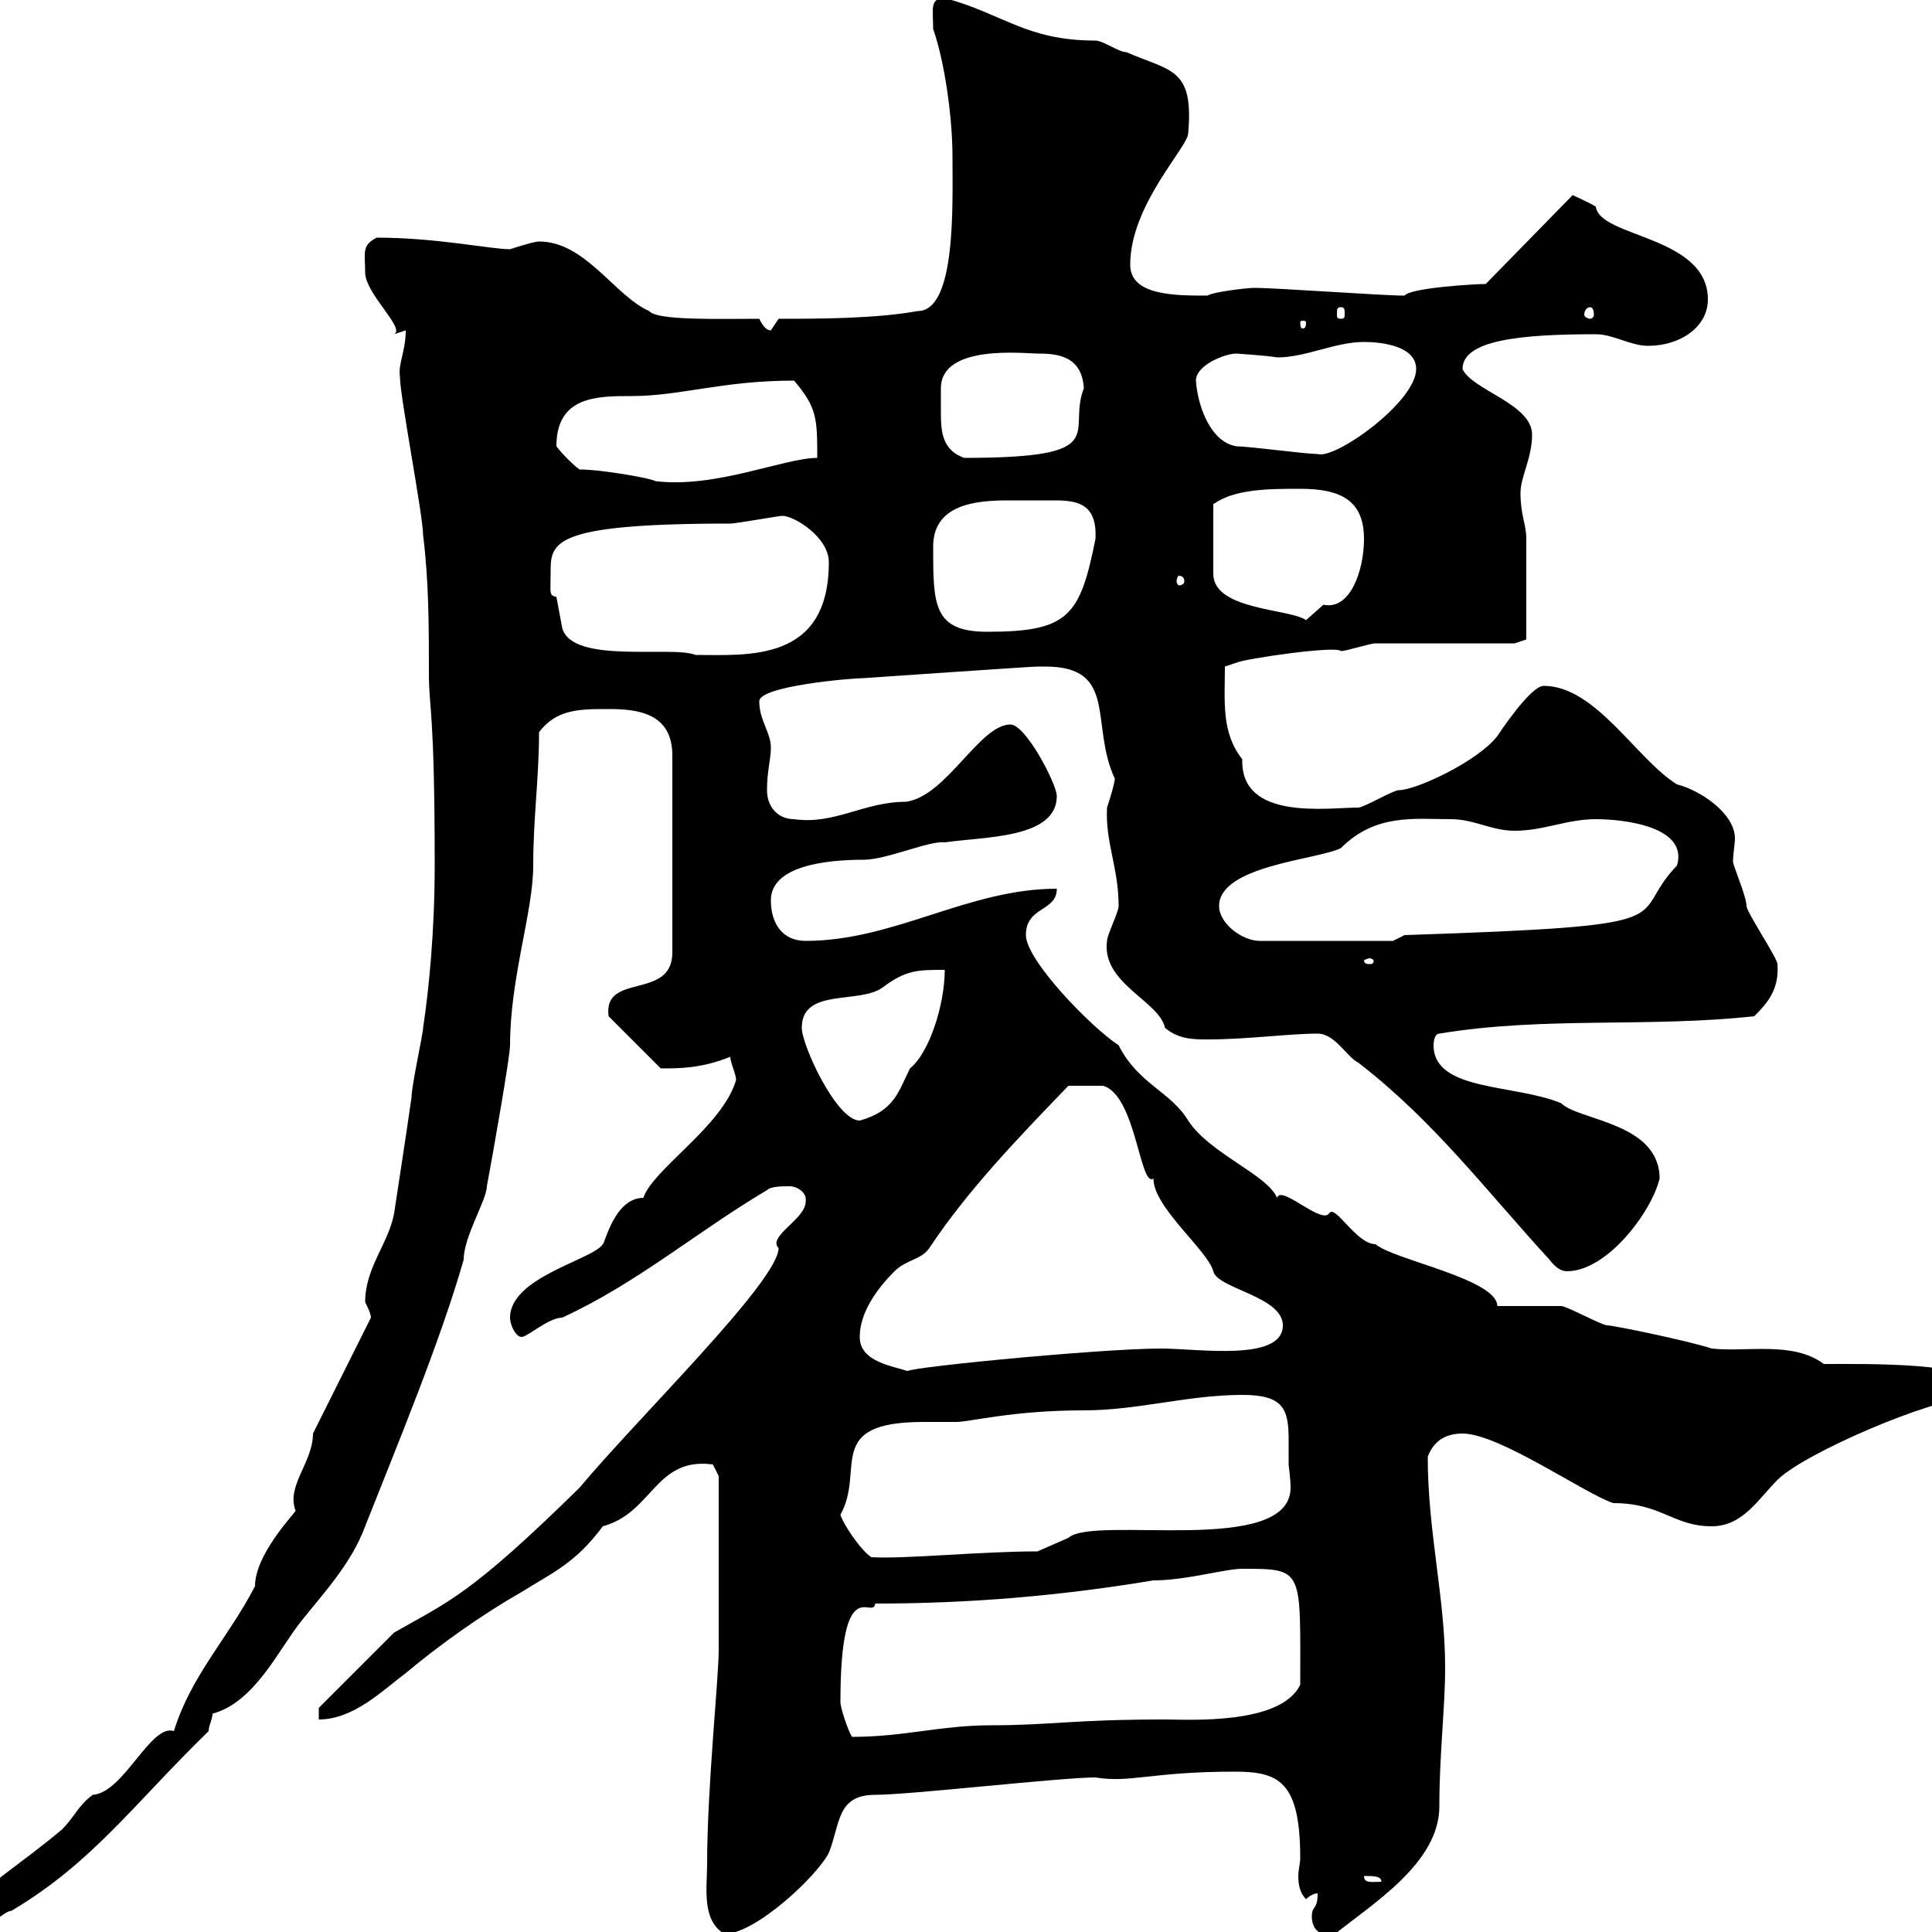 <svg xmlns="http://www.w3.org/2000/svg" xmlns:xlink="http://www.w3.org/1999/xlink" width="300" height="300"><path d="M-7.20 297.60C-7.20 301.20-4.50 300.30-3.60 300.30C-3 300.30 0.60 296.70 1.80 296.70C14.40 289.20 20.70 280.20 32.40 268.80C32.40 267.90 33 267 33 266.10C39.60 264.30 43.20 256.20 46.80 251.70C50.40 247.20 54.60 242.70 56.70 237C61.80 224.10 68.40 208.20 72 195.60C72 192 75.60 186.30 75.60 184.20C76.50 179.40 79.20 164.10 79.20 162.30C79.20 151.80 82.80 141.60 82.80 134.40C82.80 126.90 83.70 120.90 83.70 113.70C86.40 110.10 90 110.10 94.50 110.10C99 110.10 104.40 110.70 104.40 117.30L104.40 147.90C104.40 155.40 93.60 150.90 94.50 157.80L102.60 165.90C105.60 165.90 108.90 165.90 113.40 164.10C113.40 165 114.30 166.80 114.30 167.70C112.20 174.90 101.40 181.50 99.90 186C95.40 186 93.90 193.20 93.60 193.20C92.10 195.60 79.20 198.30 79.20 204.60C79.20 205.80 80.10 207.60 81 207.60C81.90 207.60 85.20 204.60 87.30 204.60C99 199.20 108 191.40 119.10 184.80C119.70 184.20 121.50 184.20 122.70 184.20C123.60 184.20 125.40 185.10 125.10 186.60C125.10 189.30 119.10 192 120.90 193.80C120.90 198.90 99 220.20 90 231C72.90 247.80 69.60 248.70 61.20 253.50L49.50 265.20L49.50 267C54.90 267 59.40 262.50 63 259.80C68.40 255.30 74.70 250.80 81 247.20C85.80 244.20 89.40 242.70 93.60 237C101.40 234.90 101.70 226.20 110.70 227.40L111.60 229.20L111.60 256.20C111.60 260.70 109.80 277.50 109.80 289.50C109.80 293.10 108.90 298.20 112.50 300.30C117.30 300.30 126.90 291.30 128.70 287.70C130.50 283.20 129.90 278.70 135.90 278.70C141.30 278.70 164.70 276 170.10 276C175.50 276.90 178.80 275.10 191.70 275.10C198.60 275.10 201.90 276.60 201.90 288.60C201.90 289.20 201.60 290.40 201.60 291.30C201.60 292.80 201.90 294 202.80 294.90C202.80 294.90 203.70 294 204.60 294C204.60 296.70 203.70 295.80 203.70 297.60C203.70 299.70 205.20 300.90 207.30 300.30C213.30 295.50 223.50 289.20 223.50 280.50C223.50 272.40 224.40 265.20 224.40 258.90C224.40 248.10 221.70 237.90 221.70 226.20C222.60 223.80 224.40 222.60 227.10 222.60C232.80 222.60 246 231.90 250.50 233.40C258 233.40 259.80 237 265.80 237C270.60 237 273 232.80 276 229.80C280.20 225.60 300 217.20 305.40 217.20C305.40 217.20 307.20 215.40 307.20 215.40C307.20 211.50 290.10 211.80 283.20 211.80C278.40 208.20 271.20 210 265.80 209.40C262.20 208.20 250.50 205.80 249.60 205.80C248.70 205.80 243.30 202.80 242.40 202.80C240.60 202.80 234.30 202.80 232.50 202.80C232.50 198.60 216.30 195.60 213.60 193.20C210.60 193.20 207.30 186.90 206.40 188.40C205.20 190.20 198.90 183.90 198.30 186C196.80 182.40 187.80 179.10 184.50 174C181.80 169.50 176.70 168.30 173.70 162.30C169.50 159.60 159.30 149.10 159.30 145.20C159.30 140.70 164.10 141.60 164.10 138C150.30 138 138.90 146.10 125.10 146.10C121.50 146.10 119.70 143.40 119.70 139.80C119.70 134.40 128.40 133.50 134.10 133.50C137.70 133.50 144.30 130.50 146.70 130.80C153 129.90 164.10 130.20 164.10 123.60C164.10 121.80 159.30 112.50 156.90 112.50C152.10 112.50 147 123.60 140.70 124.50C134.10 124.50 129.60 128.10 123.30 127.20C120.90 127.20 119.10 125.40 119.10 122.70C119.10 119.70 119.70 117.90 119.70 116.10C119.70 113.70 117.90 111.90 117.90 108.90C117.90 106.50 132.30 105.30 134.10 105.30C134.10 105.30 160.20 103.50 161.10 103.50C161.10 103.50 161.10 103.50 162.30 103.50C173.70 103.50 169.20 112.50 173.10 120.90C173.10 121.80 171.90 125.40 171.90 125.40C171.60 130.80 173.70 134.70 173.70 140.70C173.70 141.60 171.90 145.20 171.90 146.10C171 152.70 180 155.40 180.90 159.60C183 161.40 185.40 161.40 187.50 161.40C193.80 161.40 200.10 160.50 204.60 160.50C207.30 160.50 209.10 164.10 210.90 165C222.60 174 230.70 184.80 240.60 195.60C241.50 196.80 242.40 197.40 243.30 197.40C249.60 197.40 256.50 188.10 257.70 183C257.70 174.30 245.10 174 242.40 171.30C235.20 168.30 222.60 169.50 222.60 162.30C222.60 162.30 222.60 160.50 223.50 160.50C239.70 157.80 255.90 159.60 272.40 157.80C274.50 155.70 276.30 153.60 276 149.70C276 148.80 271.20 141.60 271.20 140.70C271.20 139.20 269.10 134.40 269.10 133.80C269.10 132.60 269.40 131.10 269.40 130.20C269.40 126.30 264 122.70 260.40 121.80C254.10 117.90 247.80 106.50 239.70 106.50C237.60 106.50 232.50 114.30 232.50 114.30C229.50 118.20 219.90 122.70 217.20 122.70C216.30 122.70 211.80 125.40 210.90 125.40C206.10 125.40 192.60 127.50 192.90 117.90C189.60 113.70 190.20 108.90 190.20 103.50L192 102.90C193.20 102.30 207.60 100.20 208.20 101.10C209.10 101.10 212.70 99.90 213.60 99.90C217.20 99.90 231.60 99.90 235.20 99.90L237 99.30C237 97.80 237 90.60 237 83.70C237 81.30 236.10 80.10 236.10 76.50C236.10 74.10 237.90 71.10 237.90 67.50C237.90 62.70 228.60 60.60 227.10 57.30C227.10 52.80 236.10 51.90 247.80 51.90C250.50 51.90 253.20 53.70 255.90 53.70C261 53.70 265.20 50.70 265.20 46.50C265.20 36.60 248.40 36.90 247.80 32.10C246.90 31.50 244.20 30.30 244.20 30.30L230.70 44.10C228.90 44.10 219 44.70 218.10 45.90C214.50 45.90 198.30 44.70 194.70 44.70C193.80 44.70 188.40 45.30 187.50 45.90C182.40 45.90 175.50 45.90 175.50 41.10C175.50 31.80 184.50 22.80 184.50 20.70C185.40 10.50 181.80 11.10 174.90 8.10C173.70 8.10 171.30 6.30 170.10 6.30C159.30 6.30 155.70 2.10 146.70-0.30C144.30-0.30 144.90 1.50 144.90 4.50C146.70 9.60 147.90 18.30 147.90 24.30C147.90 31.80 148.50 48.30 142.50 48.30C135.90 49.50 126.90 49.50 120.90 49.50C120.90 49.50 119.70 51.30 119.70 51.30C118.80 51.30 118.20 50.10 117.90 49.50C111.60 49.50 102 49.80 100.80 48.30C95.40 45.90 90.90 37.50 83.70 37.50C82.80 37.50 79.20 38.70 79.20 38.70C76.20 38.70 67.80 36.90 58.50 36.90C56.10 38.10 56.70 39.30 56.70 42.30C56.70 45.60 63 51 61.20 51.90C61.20 51.90 63 51.30 63 51.30C63 54.60 61.80 56.40 62.10 58.50C62.10 61.50 65.70 80.10 65.70 83.10C66.60 90.30 66.60 97.50 66.60 104.70C66.60 110.10 67.50 110.10 67.50 134.40C67.50 144.60 66.60 153.60 65.70 159.60C65.70 160.50 63.90 168.60 63.90 170.40C63 176.70 62.10 182.40 61.20 188.40C60.30 193.20 56.70 196.80 56.70 202.20C57 202.80 57.60 204 57.60 204.60L48.60 222.60C48.60 227.10 44.40 230.70 45.90 234.60C45.30 235.50 39.60 241.50 39.60 246.30C35.40 254.40 29.70 260.10 27 268.80C23.40 267.60 19.20 278.40 14.40 278.70C12 280.50 11.70 282 9.60 284.10C3.90 288.90-1.80 292.50-7.20 297.60ZM211.80 291.30C213.30 291.30 214.50 291.30 214.50 292.20C213 292.20 211.80 292.50 211.80 291.30ZM130.50 264.30C130.50 243.60 135.60 251.70 135.90 249C150.60 249 164.70 247.80 179.10 245.40C184.20 245.40 190.20 243.60 192.90 243.60C202.50 243.60 201.90 243.60 201.90 261.60C198.90 267.90 184.50 267 180.90 267C166.50 267 163.20 267.90 153.90 267.90C146.10 267.90 140.40 269.70 132.30 269.70C131.70 268.80 130.50 265.20 130.50 264.30ZM130.50 235.20C134.40 228.30 127.80 220.80 143.40 220.80C145.20 220.80 147 220.80 148.50 220.80C150.60 220.80 157.20 219 168.30 219C176.70 219 184.50 216.60 192.90 216.60C199.20 216.60 200.10 218.70 200.10 223.50C200.10 224.40 200.10 225.90 200.10 227.40C200.10 227.70 200.40 229.50 200.40 231C200.40 241.80 169.80 235.20 165.90 238.80L161.10 240.90C152.10 240.90 140.70 242.10 135.30 241.80C133.50 240.60 130.80 236.40 130.50 235.20ZM133.50 207.60C133.50 204 135.90 200.40 138.90 197.40C140.70 195.60 143.10 195.60 144.30 193.80C150.30 184.80 157.80 177 165.90 168.60C166.50 168.60 171 168.60 171.30 168.60C176.40 170.10 177 184.50 179.10 183C179.10 187.50 187.50 194.10 188.40 197.40C189 200.10 199.20 201.30 199.20 205.80C199.20 211.50 186 209.40 180.30 209.40C170.40 209.40 137.10 212.70 141.30 213C138.60 212.10 133.50 211.50 133.50 207.60ZM124.50 159.60C124.50 153.30 133.50 156 137.10 153.30C140.70 150.60 142.50 150.60 146.70 150.60C146.70 156 144.30 163.50 141.30 165.90C139.50 169.50 138.90 172.50 133.50 174C129.90 174 124.50 162.30 124.50 159.60ZM212.70 148.80C213 148.80 213.30 149.10 213.30 149.10C213.30 149.70 213 149.70 212.70 149.70C212.40 149.70 211.80 149.70 211.80 149.10C211.80 149.10 212.40 148.80 212.70 148.80ZM189.30 140.70C189.30 134.40 204.60 133.50 208.20 131.70C213.60 126.30 219.60 127.20 225.30 127.20C228.90 127.20 231.60 129 235.20 129C239.70 129 243.30 127.20 247.80 127.20C252.30 127.20 262.20 128.40 260.40 134.40C252.30 142.80 263.70 143.70 218.10 145.20L216.30 146.10L195.60 146.10C192.90 146.10 189.30 143.40 189.30 140.70ZM85.50 89.10C85.50 84.30 85.20 81.30 113.40 81.30C114.30 81.30 120.90 80.10 121.50 80.10C123.30 80.10 128.70 83.40 128.70 87.30C128.70 102.90 116.10 101.70 108 101.70C104.40 100.20 88.80 103.20 87.30 97.50C87.30 97.50 86.40 92.70 86.40 92.70C85.20 92.40 85.50 92.10 85.50 89.10ZM144.90 84.90C144.90 78.30 151.50 77.70 156.60 77.70C157.80 77.70 159.30 77.70 160.50 77.70C161.40 77.70 162.60 77.70 163.80 77.70C167.40 77.70 170.40 78.30 170.10 83.70C167.70 95.70 165.90 98.10 153.30 98.10C144.90 98.10 144.90 93.90 144.90 84.90ZM201.90 75.90C208.20 75.90 211.80 77.70 211.80 83.70C211.80 88.50 209.70 94.80 205.50 93.90C205.50 93.90 202.80 96.30 202.80 96.30C200.40 94.50 188.40 94.80 188.40 89.10L188.40 78.30C191.70 75.90 197.10 75.90 201.90 75.90ZM183.90 90.30C183.90 90.60 183.60 90.90 183 90.90C183 90.90 182.70 90.60 182.70 90.30C182.70 89.70 183 89.40 183 89.40C183.60 89.40 183.90 89.70 183.90 90.30ZM90 72.90C89.10 72.30 87.30 70.50 86.40 69.30C86.40 61.50 92.70 61.50 98.10 61.50C105.60 61.50 112.20 59.10 123.30 59.10C126.90 63.30 126.90 65.10 126.90 71.10C121.80 71.10 111 75.90 101.70 74.70C101.70 74.40 93.60 72.90 90 72.90ZM146.10 60.30C146.10 53.40 159 54.90 161.10 54.90C164.10 54.90 168 55.20 168.30 60.30C165.60 67.20 173.10 71.10 149.70 71.10C146.40 69.90 146.10 67.20 146.10 64.20C146.10 62.70 146.10 61.50 146.10 60.30ZM192 69.30C188.10 68.70 186 63.30 185.70 59.10C185.70 56.70 190.20 54.90 192 54.90C191.70 54.90 196.80 55.20 198.30 55.50C202.80 55.50 207.30 53.10 211.80 53.10C214.50 53.10 219.90 53.70 219.90 57.30C219.90 62.40 207.30 71.40 204.60 70.50C202.80 70.50 193.80 69.30 192 69.30ZM202.80 50.10C202.80 51 202.50 51 202.20 51C202.20 51 201.90 51 201.90 50.10C201.90 49.80 202.20 49.80 202.20 49.80C202.50 49.80 202.80 49.80 202.80 50.10ZM208.20 47.70C208.80 47.70 208.80 48 208.80 48.90C208.80 49.20 208.80 49.50 208.20 49.50C207.60 49.50 207.60 49.20 207.60 48.90C207.60 48 207.60 47.70 208.20 47.70ZM246.90 47.70C247.20 47.70 247.50 48 247.50 48.90C247.50 49.20 247.20 49.50 246.90 49.50C246.60 49.50 246 49.20 246 48.90C246 48 246.60 47.70 246.90 47.70Z"/></svg>